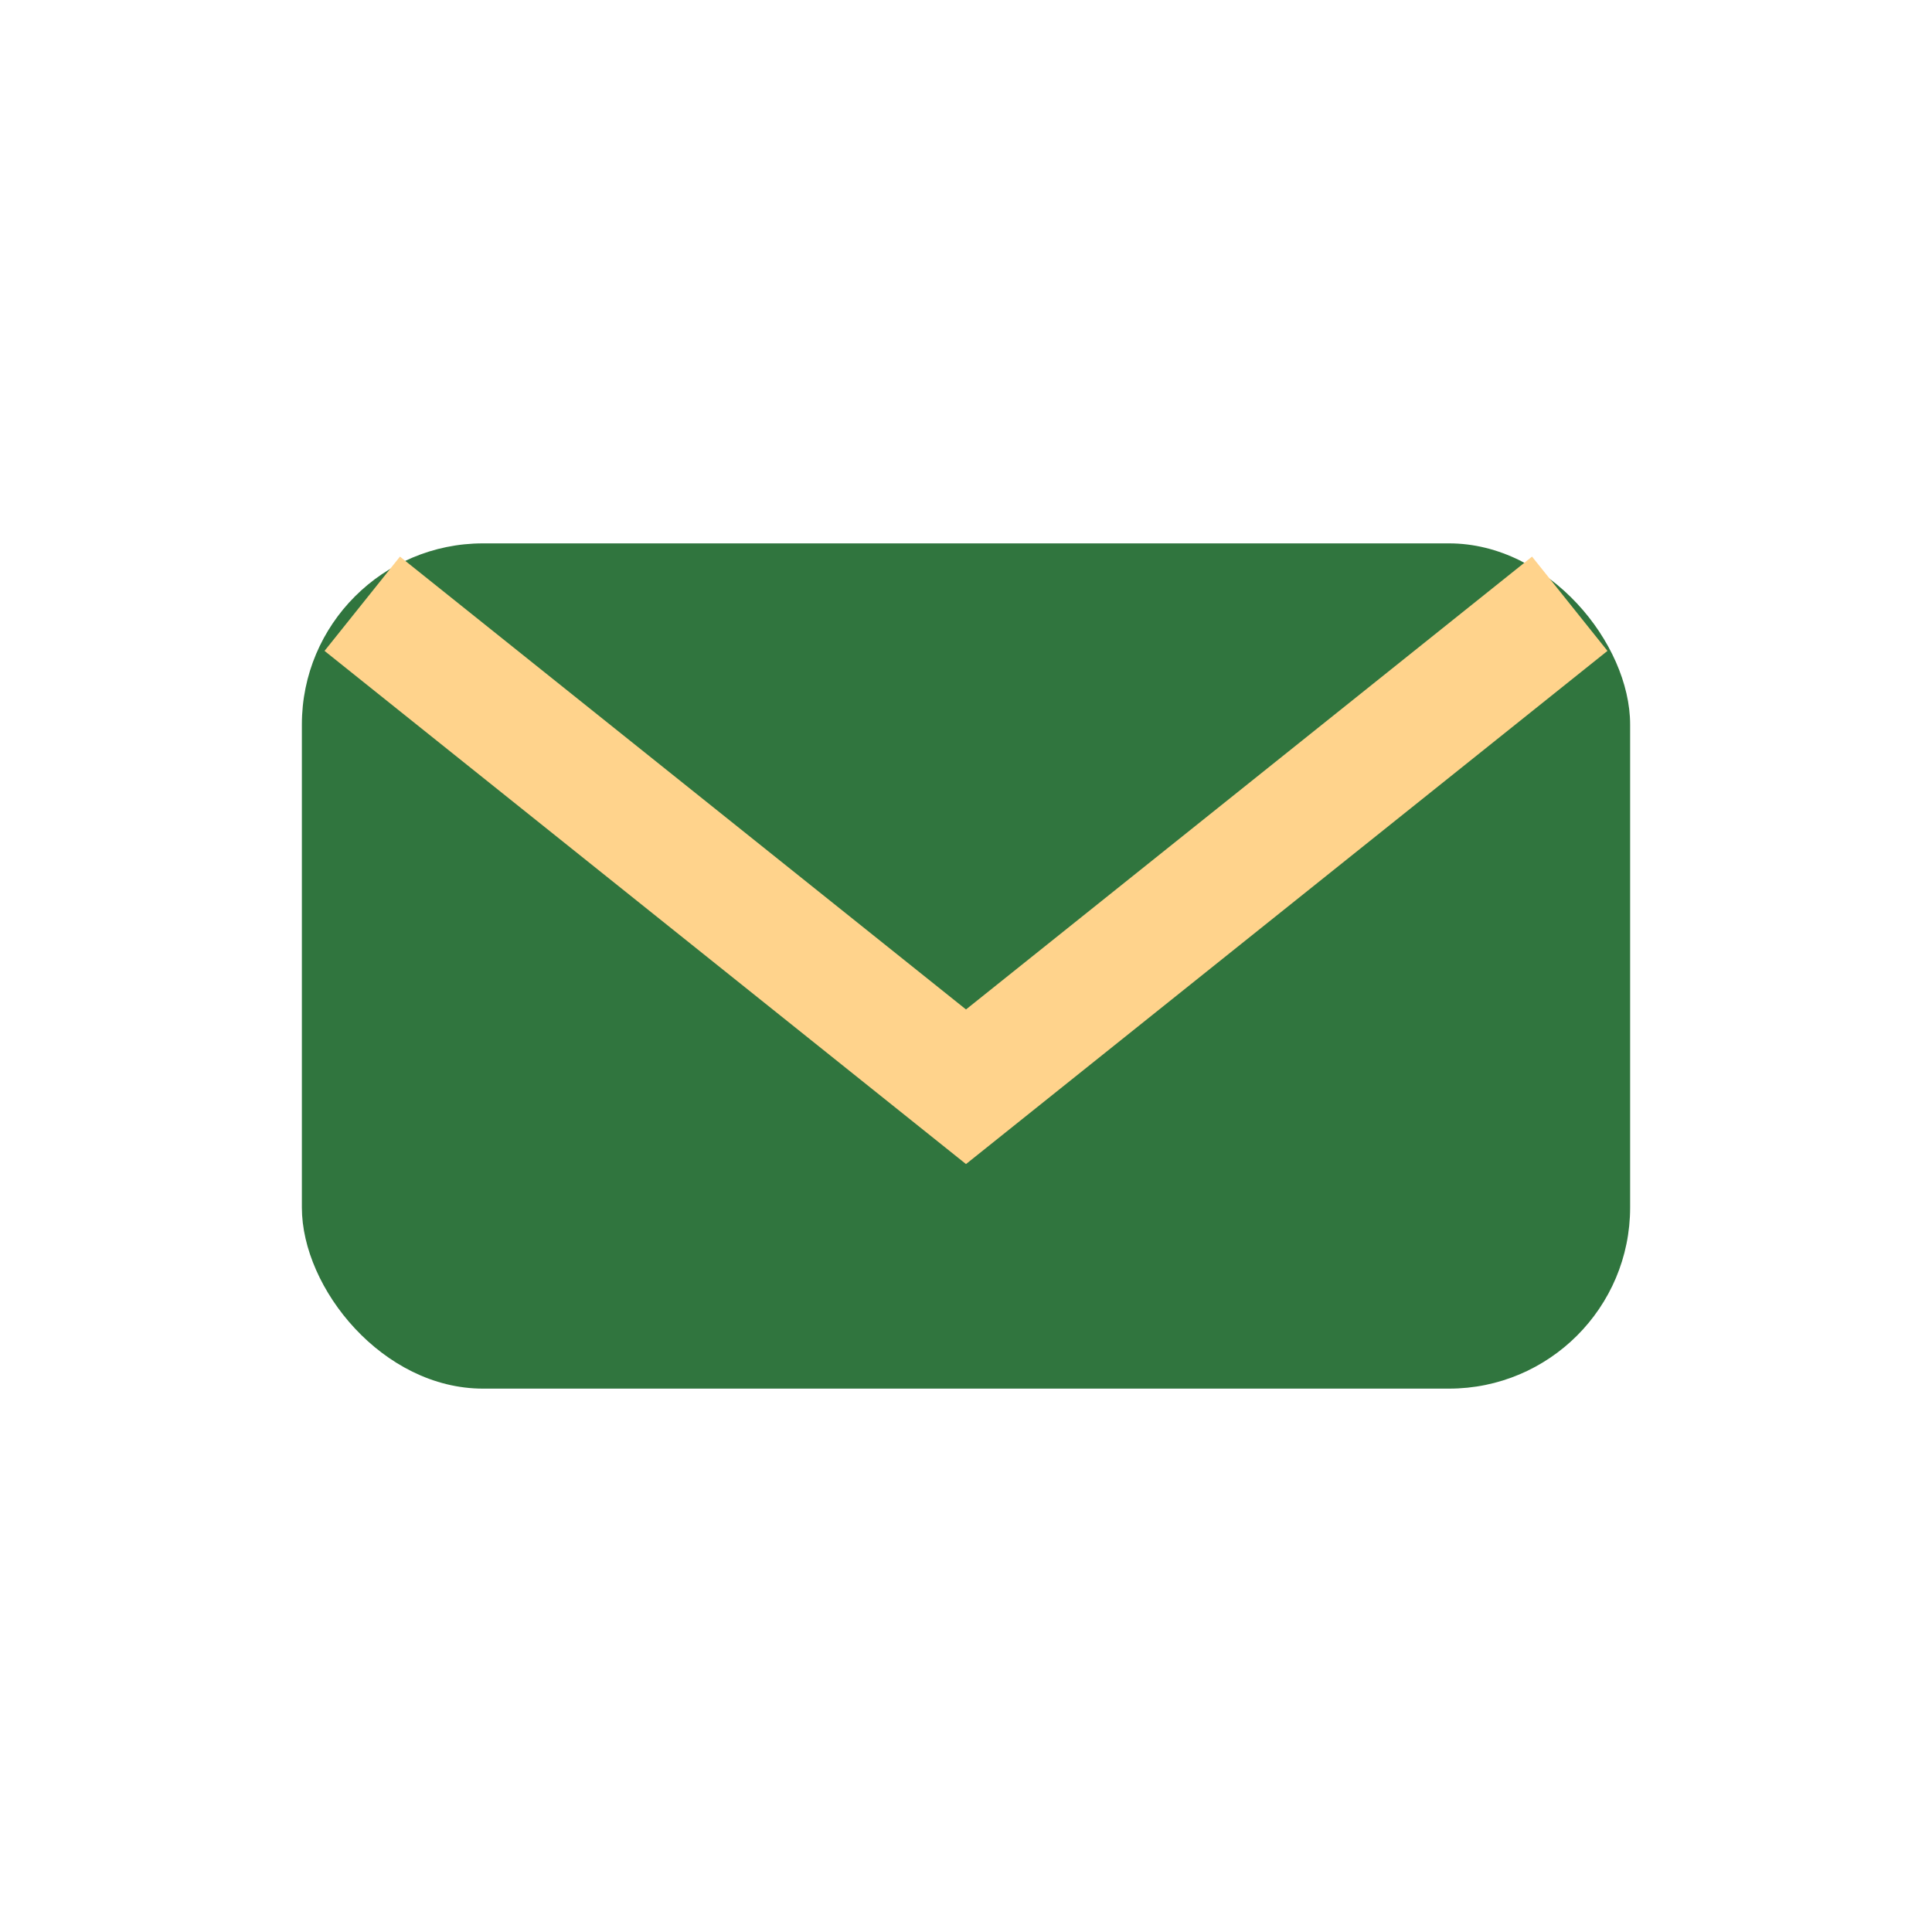 <?xml version="1.0" encoding="UTF-8"?>
<svg xmlns="http://www.w3.org/2000/svg" width="32" height="32" viewBox="0 0 32 32"><rect x="5" y="9" width="22" height="14" rx="3" fill="#30753E"/><path d="M6 10l10 8 10-8" stroke="#FFD38C" stroke-width="2" fill="none"/></svg>